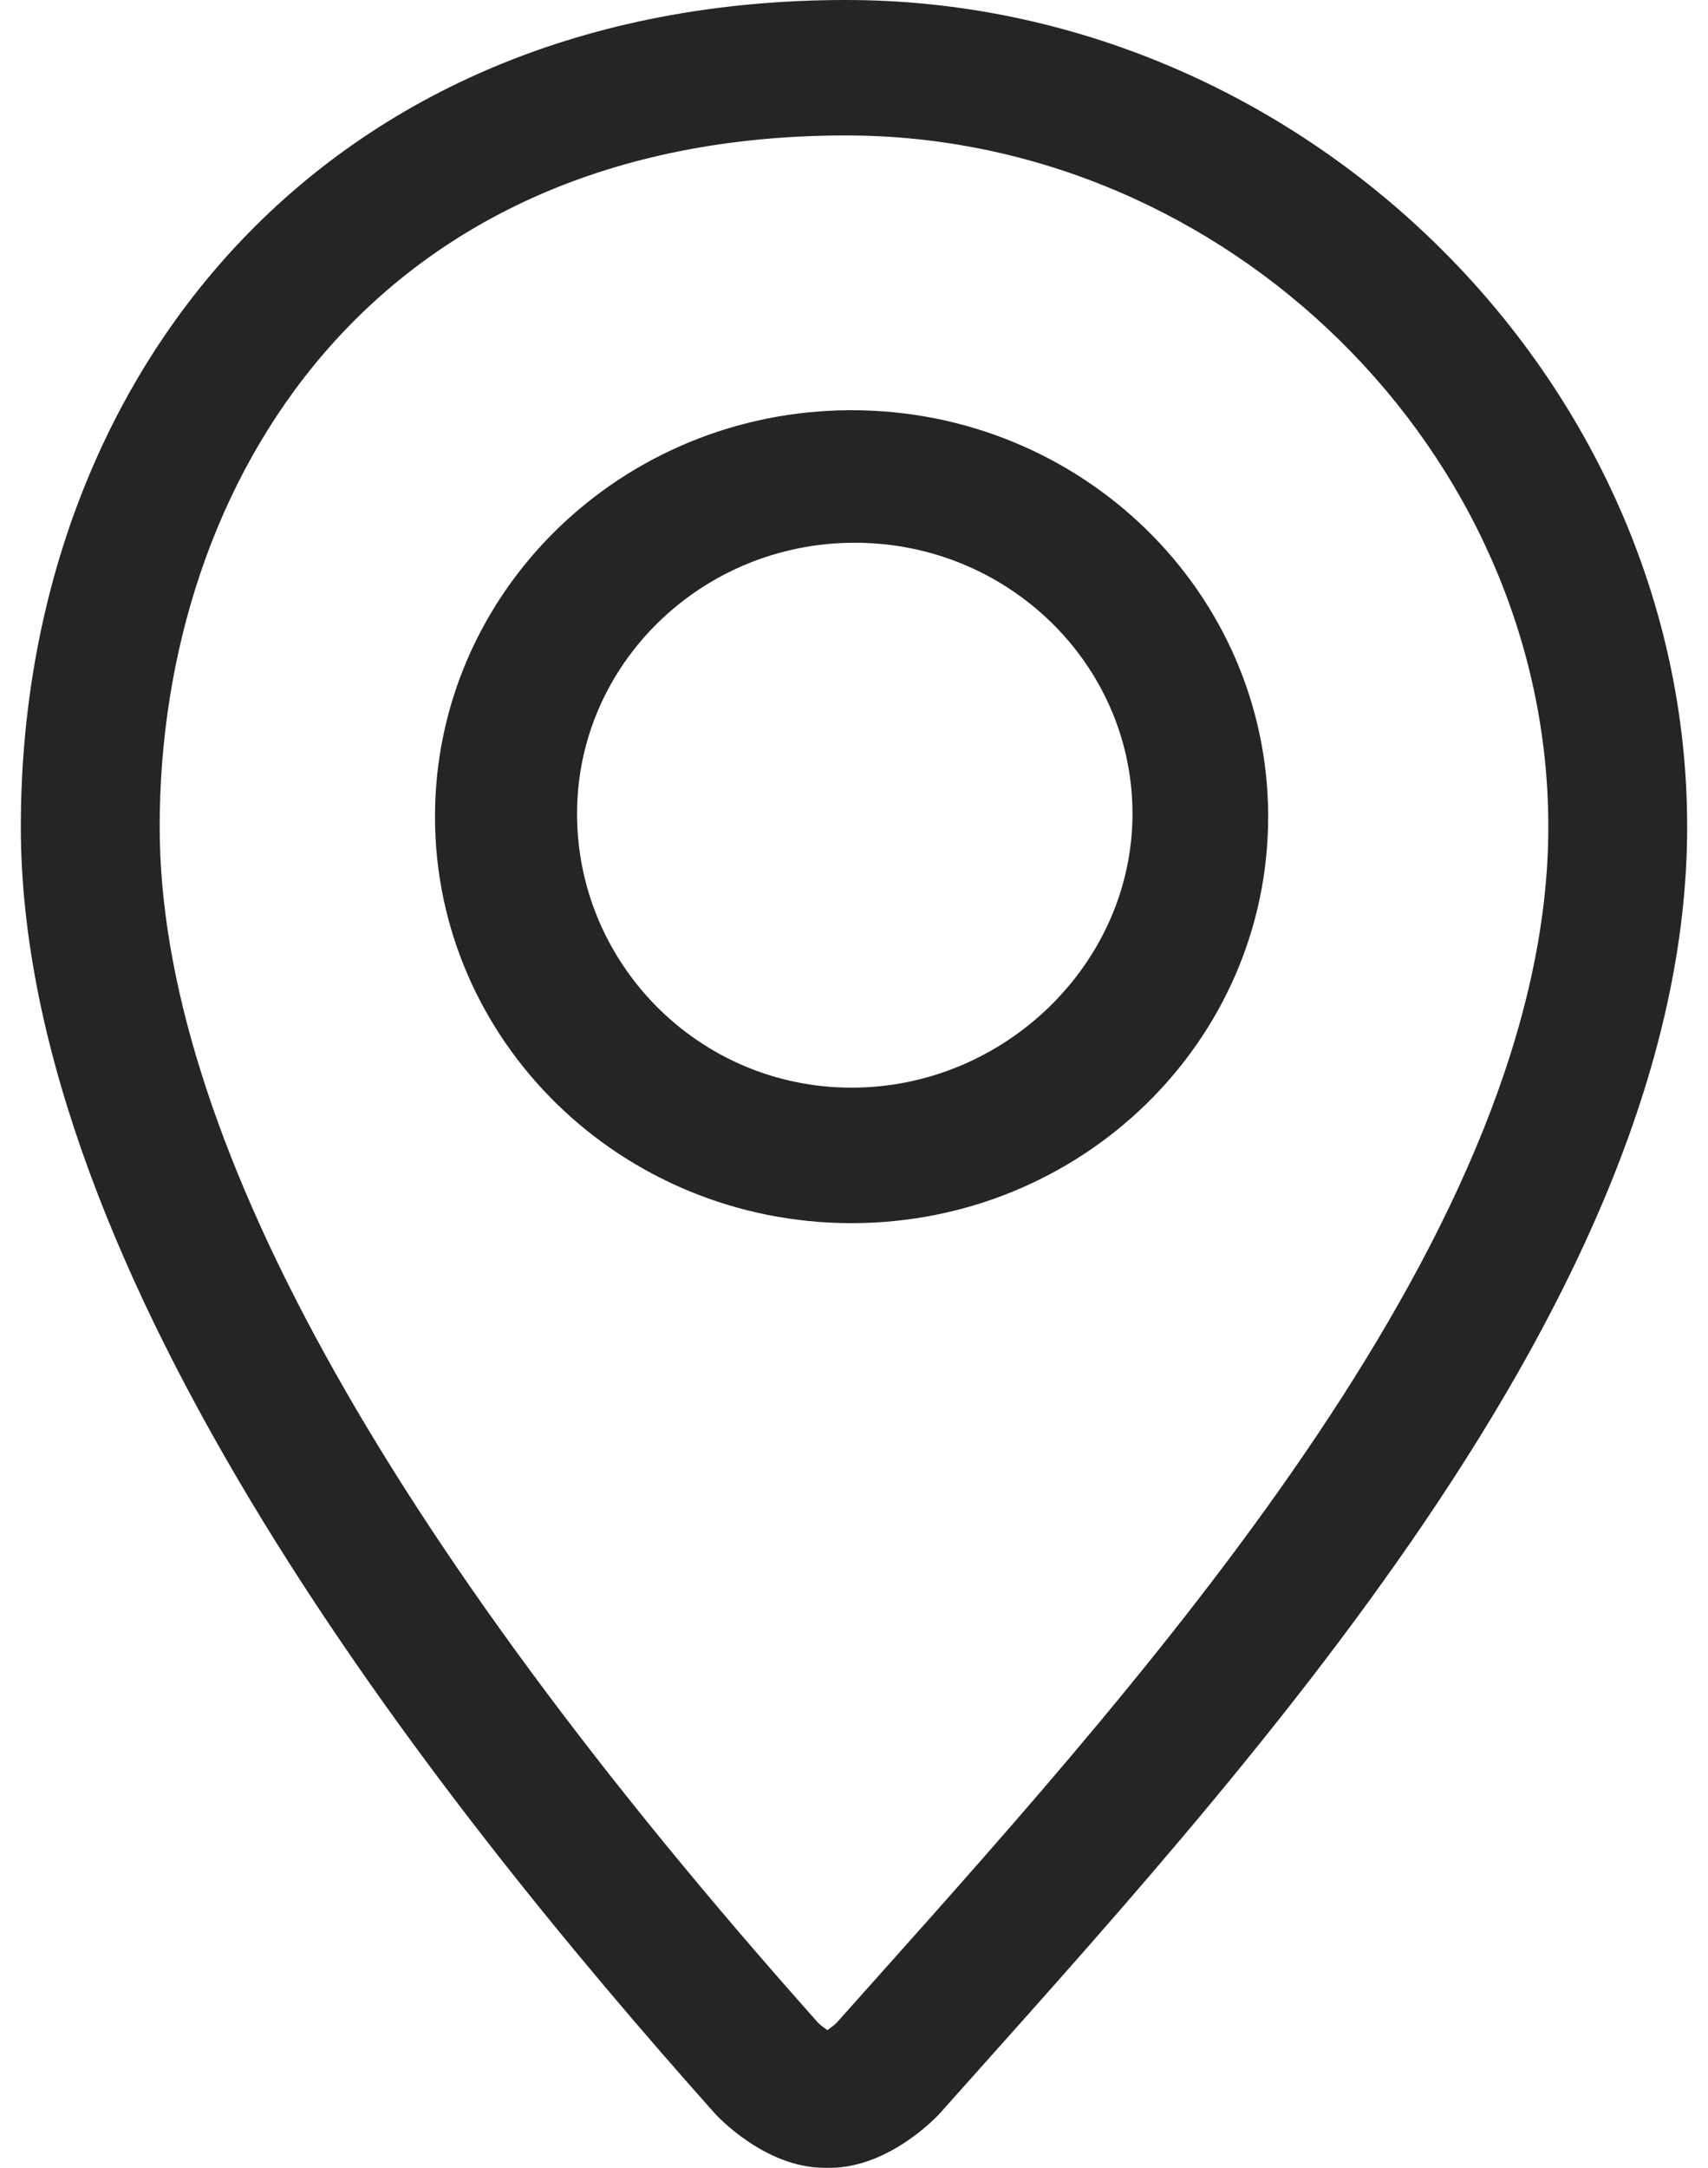 <svg width="41" height="52" viewBox="0 0 41 52" fill="none" xmlns="http://www.w3.org/2000/svg">
<path d="M20.309 0C31.242 0 40.5 9.078 40.5 19.832C40.5 31.094 29.769 42.61 22.551 50.704C22.523 50.737 21.357 52 19.919 52H19.792C18.354 52 17.196 50.737 17.167 50.704C10.393 43.111 0.5 30.592 0.5 19.832C0.5 9.078 7.722 0 20.309 0ZM19.641 48.524C19.699 48.581 19.784 48.644 19.859 48.697C19.936 48.646 20.019 48.581 20.081 48.524L20.953 47.547C27.796 39.892 37.167 29.41 37.167 19.832C37.167 10.844 29.447 3.249 20.309 3.249C8.928 3.249 3.833 11.577 3.833 19.832C3.833 27.103 9.152 36.758 19.641 48.524ZM20.442 9.84C25.964 9.84 30.442 14.206 30.442 19.59C30.442 24.975 25.964 29.34 20.442 29.34C14.919 29.34 10.442 24.975 10.442 19.59C10.442 14.206 14.919 9.84 20.442 9.84ZM20.442 26.09C24.118 26.09 27.185 23.103 27.185 19.519C27.185 15.935 24.194 13.019 20.518 13.019C16.84 13.019 13.852 15.935 13.852 19.519C13.85 23.103 16.763 26.09 20.442 26.09Z" fill="#252525"/>
</svg>
